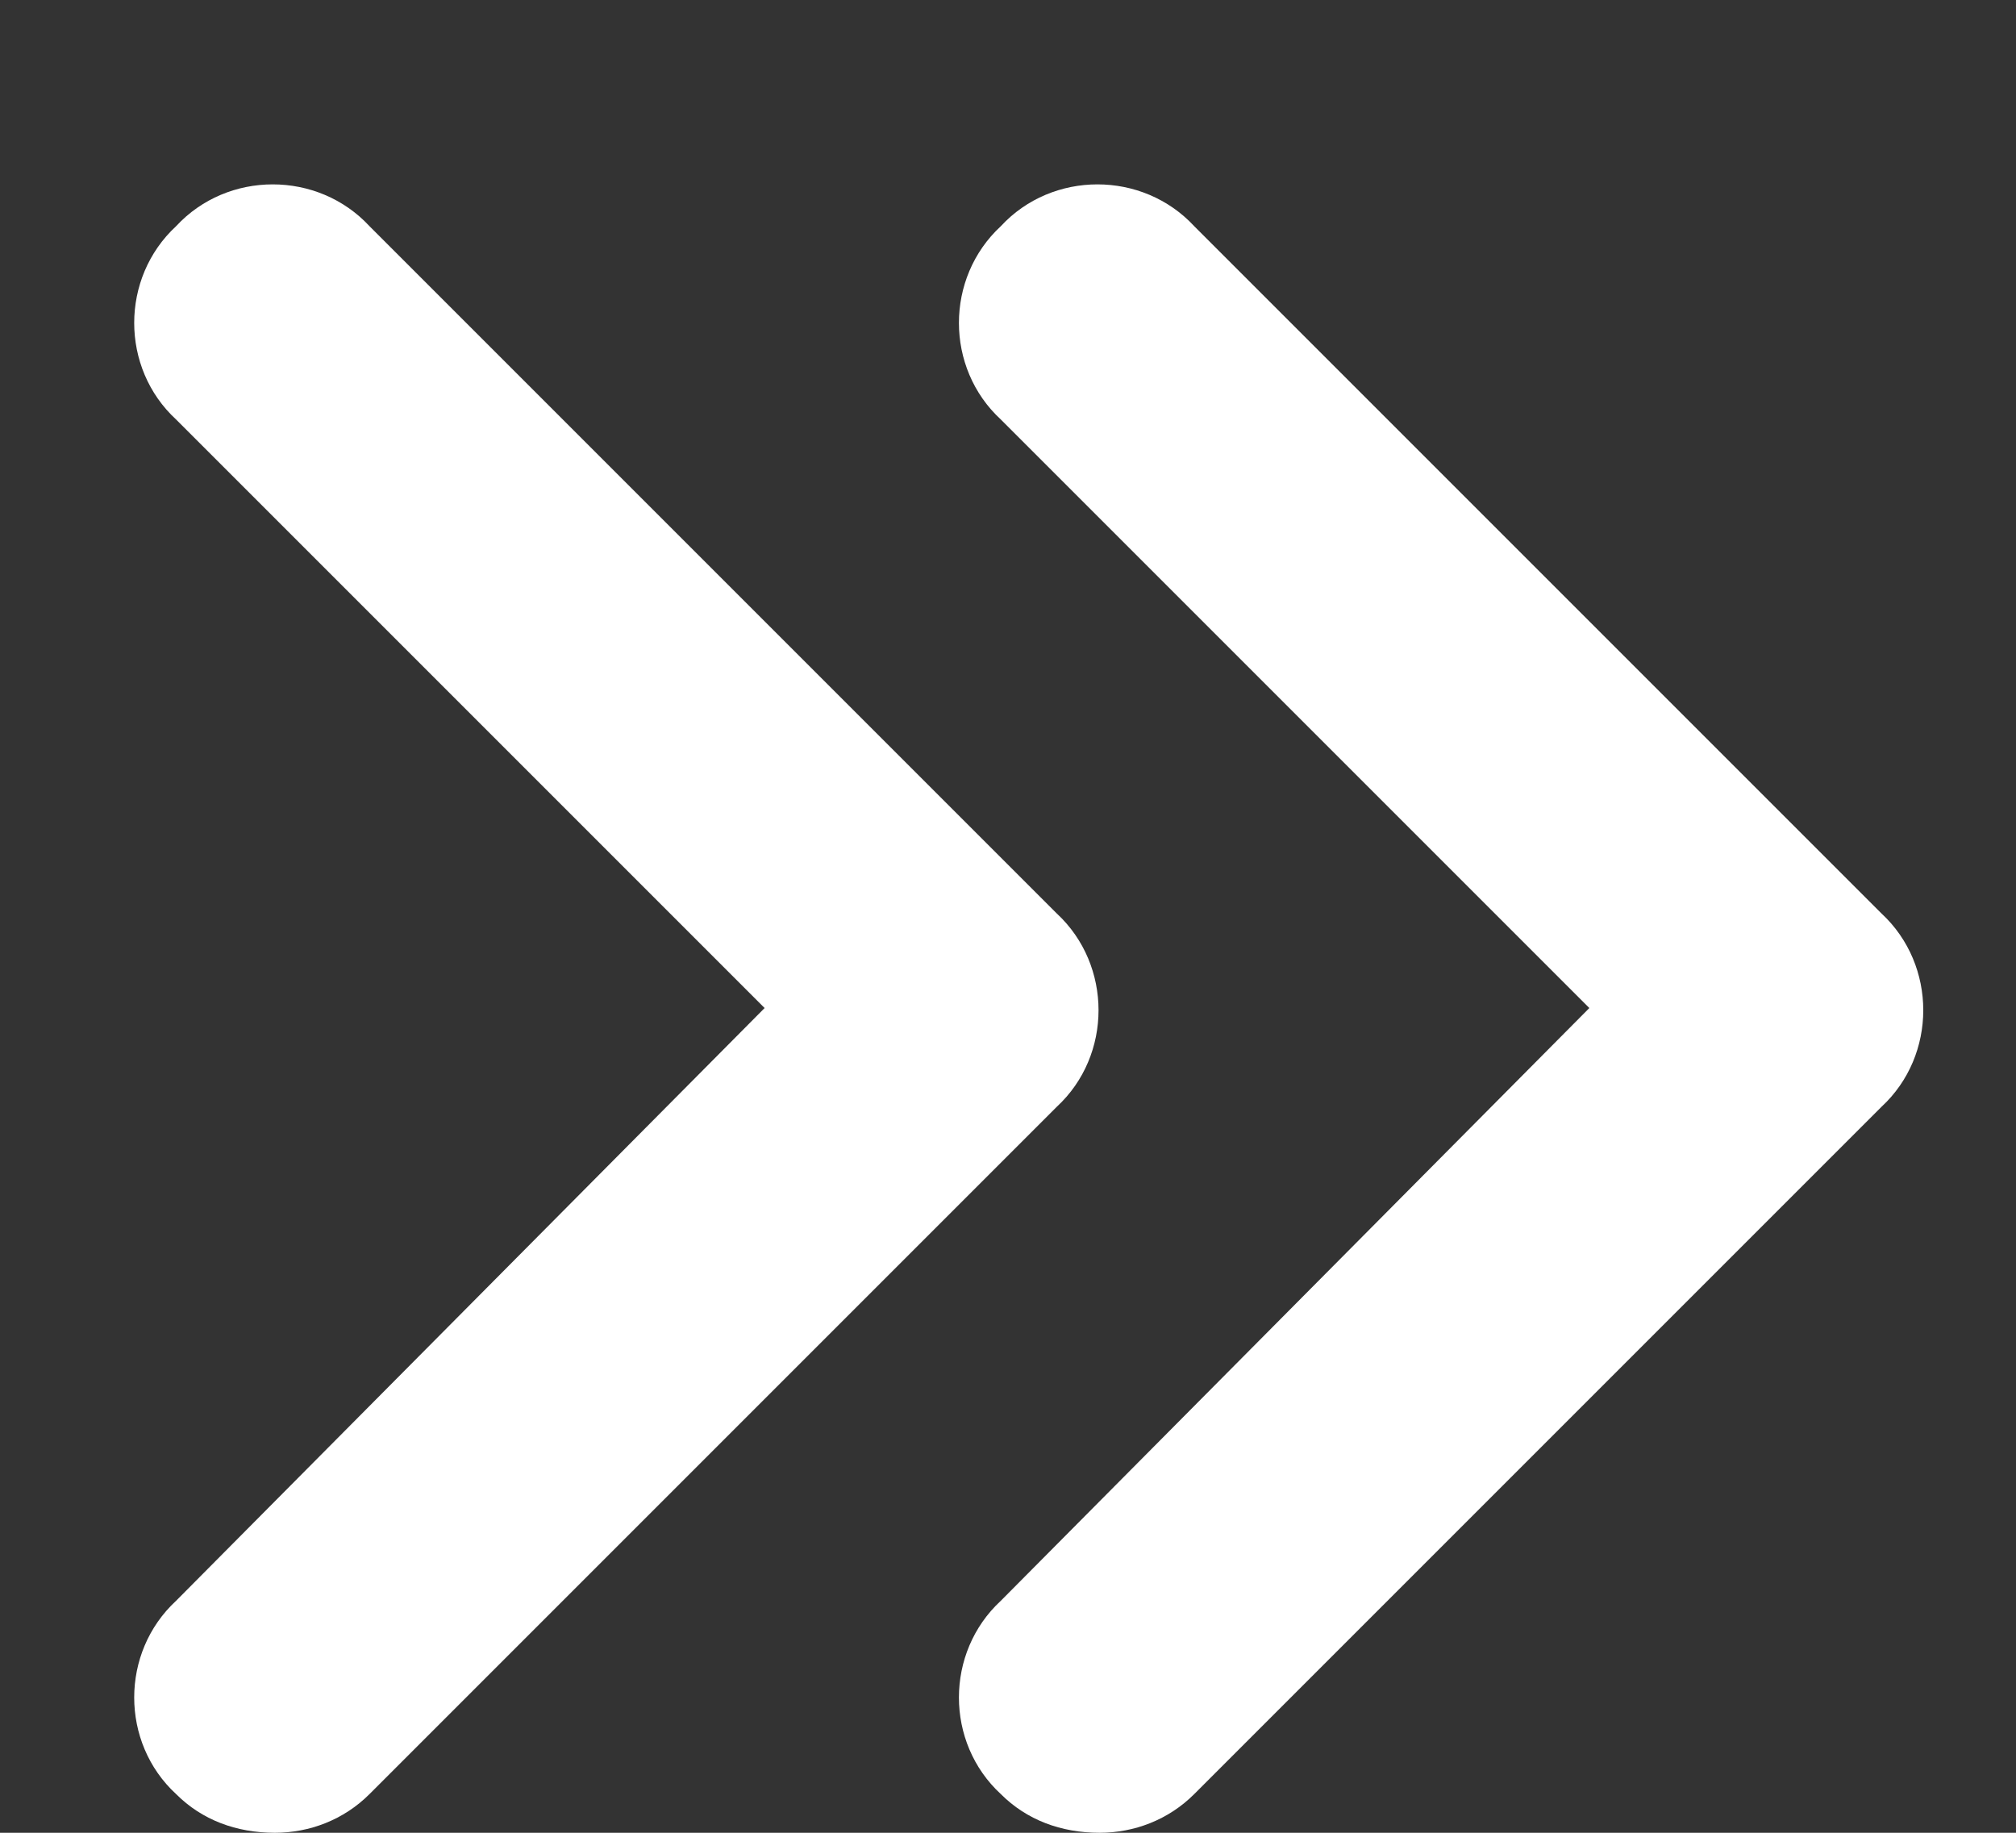 <svg width="11" height="10" viewBox="0 0 11 10" fill="none" xmlns="http://www.w3.org/2000/svg">
<rect x="0" y="0" width="11" height="10" fill="#333333" stroke="none"/>
<path d="M5.766 4.984C6.07 5.266 6.07 5.758 5.766 6.039L2.016 9.789C1.875 9.93 1.688 10 1.5 10C1.289 10 1.102 9.93 0.961 9.789C0.656 9.508 0.656 9.016 0.961 8.734L4.172 5.5L0.961 2.289C0.656 2.008 0.656 1.516 0.961 1.234C1.242 0.93 1.734 0.93 2.016 1.234L5.766 4.984ZM10.266 4.984C10.57 5.266 10.57 5.758 10.266 6.039L6.516 9.789C6.375 9.93 6.188 10 6 10C5.789 10 5.602 9.93 5.461 9.789C5.156 9.508 5.156 9.016 5.461 8.734L8.672 5.5L5.461 2.289C5.156 2.008 5.156 1.516 5.461 1.234C5.742 0.93 6.234 0.93 6.516 1.234L10.266 4.984Z" fill="white"/>
</svg>
